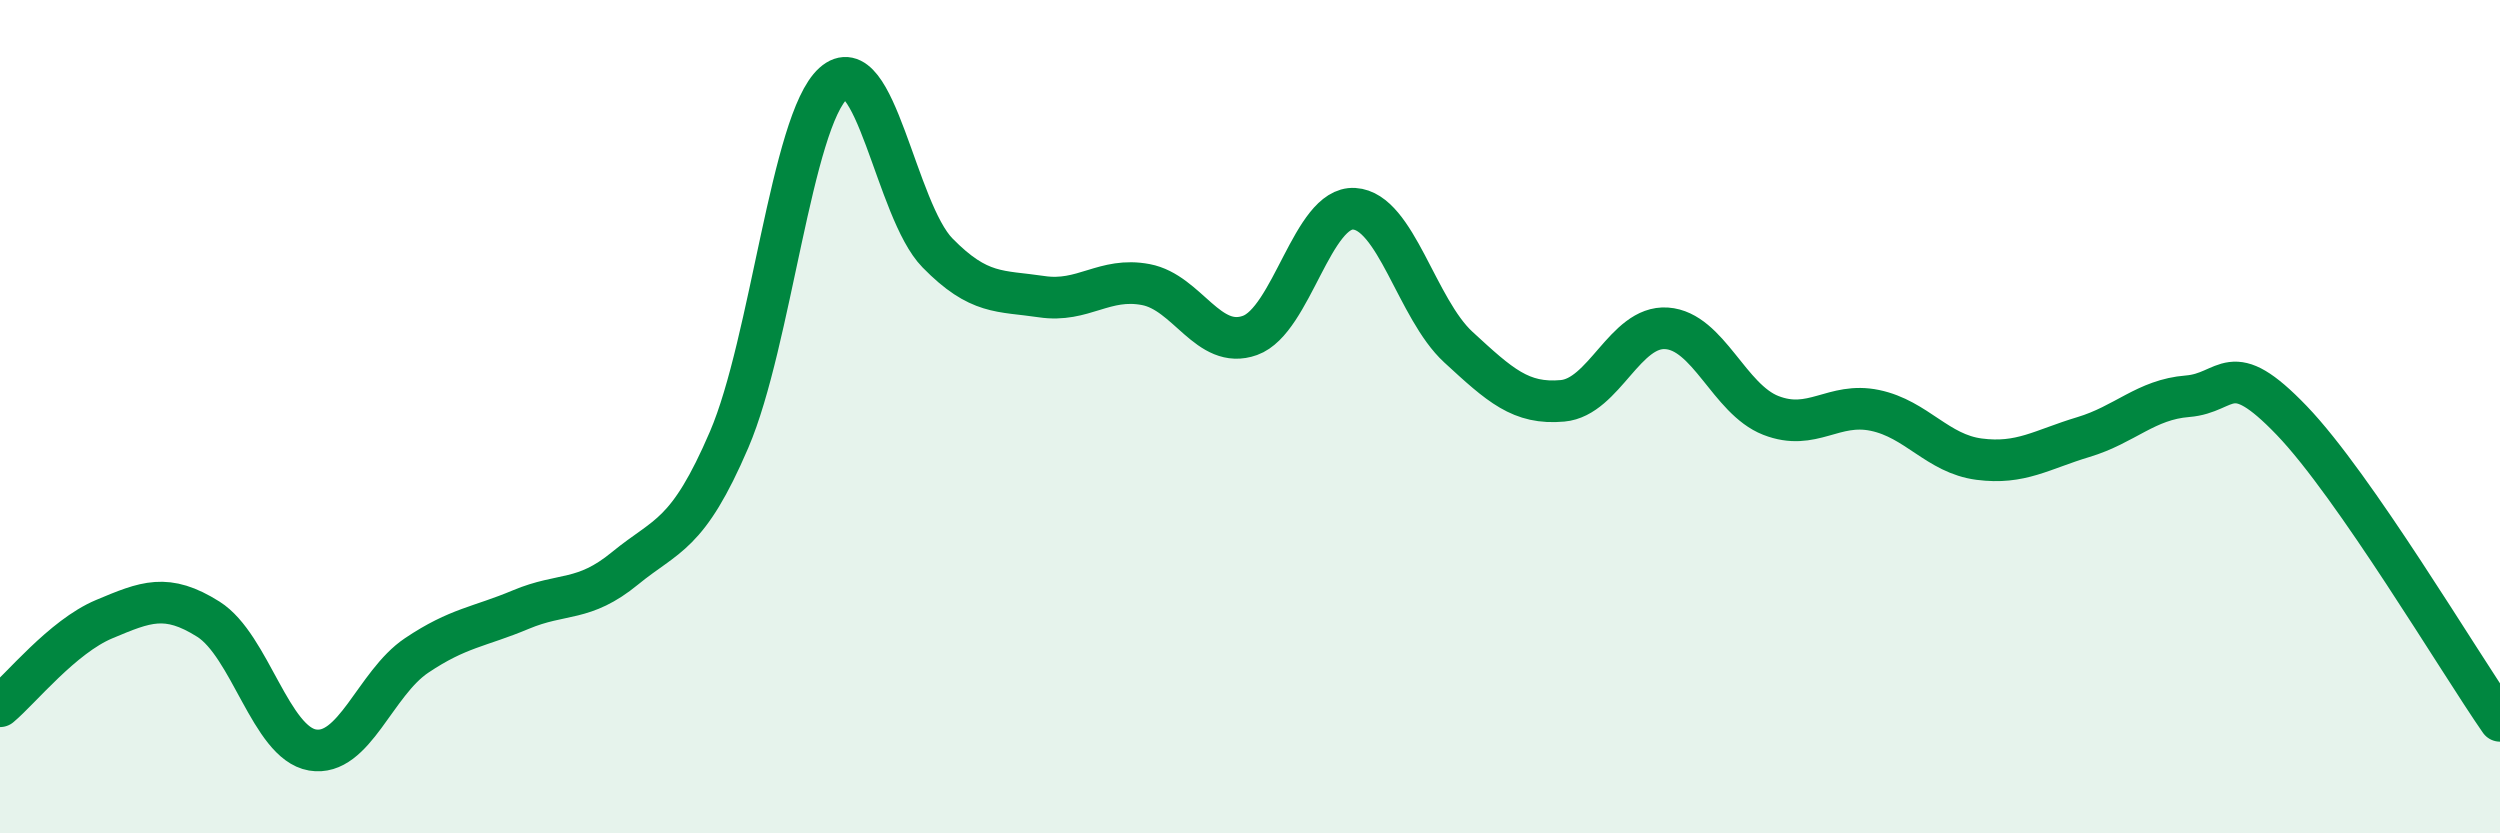 
    <svg width="60" height="20" viewBox="0 0 60 20" xmlns="http://www.w3.org/2000/svg">
      <path
        d="M 0,16.95 C 0.5,16.53 1.5,15.28 2.5,14.86 C 3.5,14.44 4,14.23 5,14.86 C 6,15.49 6.5,17.83 7.5,18 C 8.5,18.17 9,16.4 10,15.73 C 11,15.06 11.5,15.05 12.5,14.63 C 13.5,14.21 14,14.46 15,13.64 C 16,12.82 16.5,12.88 17.5,10.55 C 18.5,8.22 19,2.9 20,2 C 21,1.1 21.5,5.05 22.5,6.07 C 23.5,7.09 24,6.97 25,7.12 C 26,7.27 26.5,6.64 27.5,6.83 C 28.5,7.02 29,8.41 30,8.05 C 31,7.69 31.5,4.95 32.5,5.01 C 33.5,5.07 34,7.41 35,8.33 C 36,9.25 36.5,9.71 37.5,9.62 C 38.5,9.53 39,7.81 40,7.88 C 41,7.95 41.5,9.58 42.5,9.97 C 43.5,10.36 44,9.64 45,9.85 C 46,10.06 46.5,10.89 47.5,11.02 C 48.5,11.15 49,10.79 50,10.49 C 51,10.19 51.5,9.59 52.5,9.51 C 53.5,9.43 53.5,8.53 55,10.09 C 56.5,11.65 59,15.86 60,17.3L60 20L0 20Z"
        fill="#008740"
        opacity="0.1"
        stroke-linecap="round"
        stroke-linejoin="round"
      />
      <path
        d="M 0,16.95 C 0.5,16.53 1.5,15.28 2.5,14.86 C 3.5,14.44 4,14.23 5,14.86 C 6,15.49 6.5,17.83 7.5,18 C 8.5,18.17 9,16.4 10,15.73 C 11,15.06 11.5,15.05 12.5,14.63 C 13.5,14.21 14,14.46 15,13.64 C 16,12.82 16.5,12.88 17.5,10.55 C 18.5,8.22 19,2.9 20,2 C 21,1.1 21.5,5.05 22.5,6.07 C 23.5,7.09 24,6.97 25,7.12 C 26,7.27 26.5,6.64 27.5,6.83 C 28.5,7.02 29,8.41 30,8.05 C 31,7.69 31.5,4.95 32.5,5.01 C 33.5,5.07 34,7.41 35,8.33 C 36,9.25 36.5,9.71 37.5,9.62 C 38.5,9.53 39,7.81 40,7.88 C 41,7.95 41.5,9.58 42.5,9.97 C 43.5,10.36 44,9.64 45,9.85 C 46,10.06 46.5,10.89 47.5,11.02 C 48.5,11.15 49,10.79 50,10.49 C 51,10.19 51.5,9.59 52.5,9.51 C 53.5,9.43 53.5,8.53 55,10.09 C 56.5,11.65 59,15.86 60,17.3"
        stroke="#008740"
        stroke-width="1"
        fill="none"
        stroke-linecap="round"
        stroke-linejoin="round"
      />
    </svg>
  